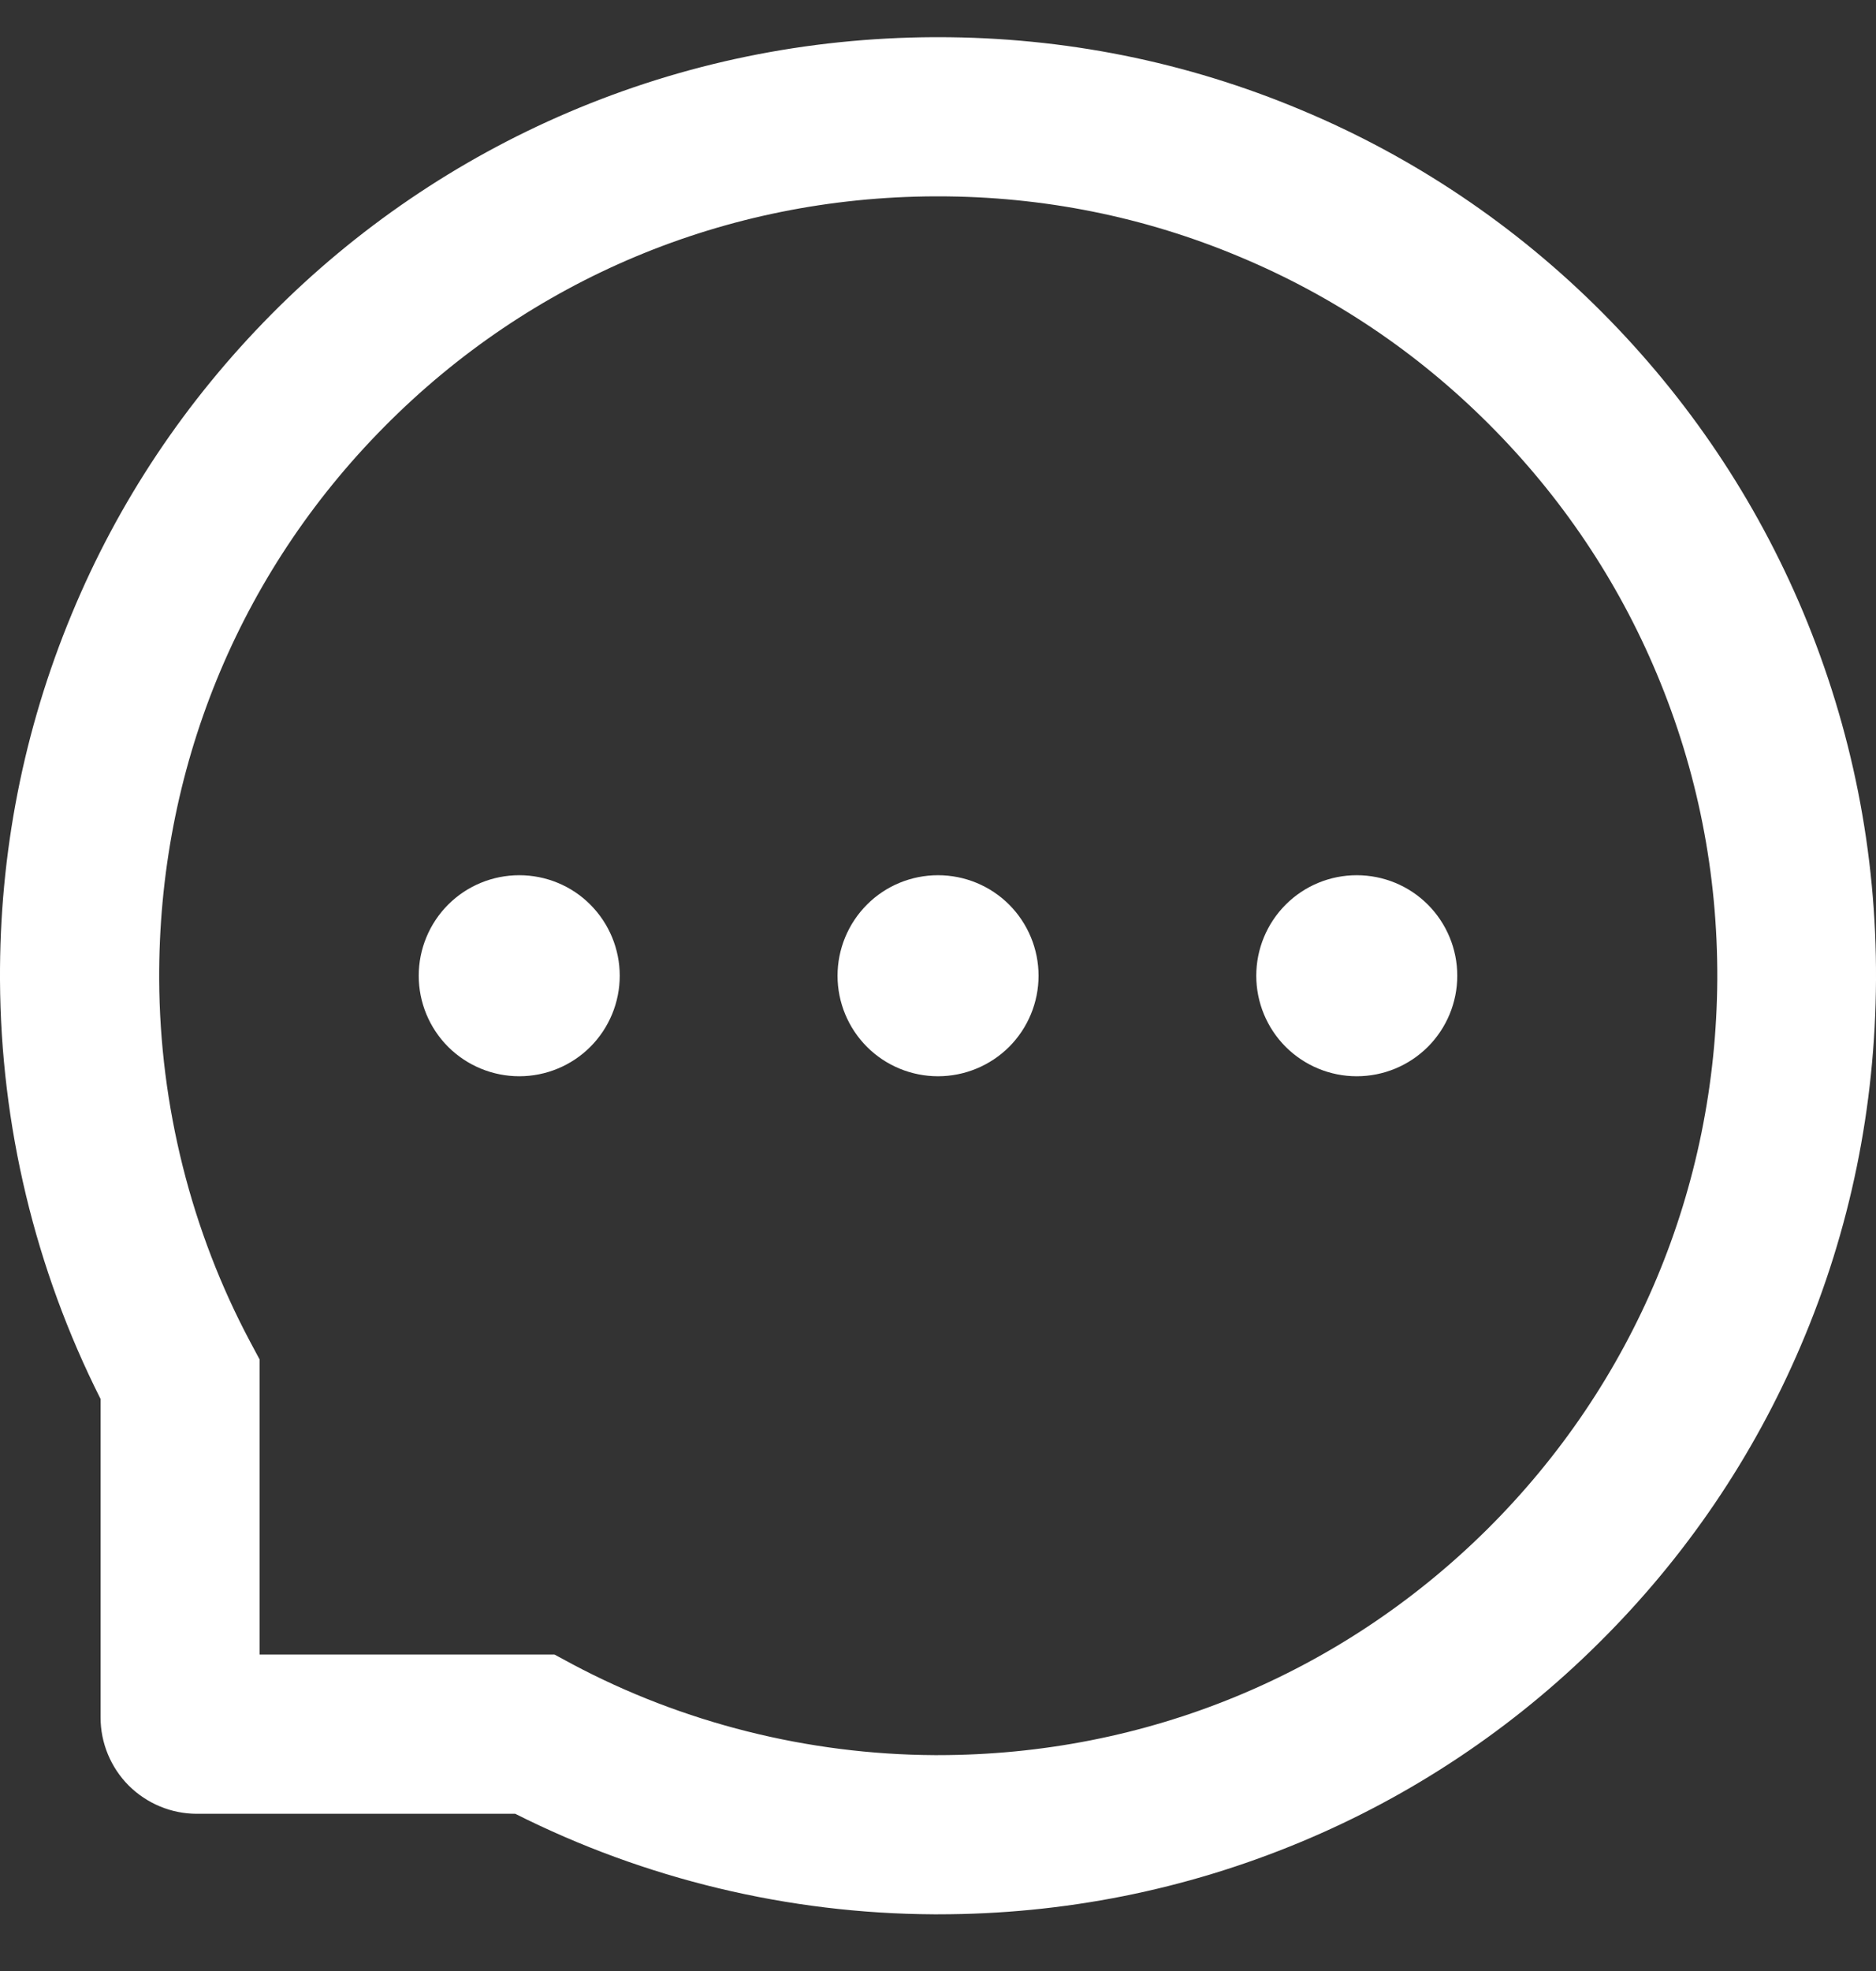 <svg width="20" height="21" viewBox="0 0 20 21" fill="none" xmlns="http://www.w3.org/2000/svg">
<rect x="0" y="0" width="20" height="21" fill="#333333" stroke="none"/>
<g clip-path="url(#clip0_139_1869)">
<path d="M8.929 10.396C8.929 10.68 9.042 10.953 9.243 11.154C9.443 11.354 9.716 11.467 10 11.467C10.284 11.467 10.557 11.354 10.758 11.154C10.959 10.953 11.072 10.68 11.072 10.396C11.072 10.112 10.959 9.839 10.758 9.638C10.557 9.437 10.284 9.325 10 9.325C9.716 9.325 9.443 9.437 9.243 9.638C9.042 9.839 8.929 10.112 8.929 10.396ZM13.393 10.396C13.393 10.68 13.506 10.953 13.707 11.154C13.908 11.354 14.18 11.467 14.464 11.467C14.749 11.467 15.021 11.354 15.222 11.154C15.423 10.953 15.536 10.68 15.536 10.396C15.536 10.112 15.423 9.839 15.222 9.638C15.021 9.437 14.749 9.325 14.464 9.325C14.18 9.325 13.908 9.437 13.707 9.638C13.506 9.839 13.393 10.112 13.393 10.396ZM4.464 10.396C4.464 10.68 4.577 10.953 4.778 11.154C4.979 11.354 5.252 11.467 5.536 11.467C5.82 11.467 6.093 11.354 6.293 11.154C6.494 10.953 6.607 10.68 6.607 10.396C6.607 10.112 6.494 9.839 6.293 9.638C6.093 9.437 5.82 9.325 5.536 9.325C5.252 9.325 4.979 9.437 4.778 9.638C4.577 9.839 4.464 10.112 4.464 10.396ZM19.223 6.521C18.719 5.322 17.996 4.246 17.074 3.322C16.158 2.404 15.072 1.673 13.875 1.173C12.647 0.657 11.344 0.396 10 0.396H9.955C8.603 0.403 7.293 0.671 6.06 1.197C4.874 1.703 3.798 2.435 2.891 3.351C1.978 4.273 1.261 5.345 0.766 6.539C0.252 7.775 -0.007 9.09 0 10.443C0.008 11.993 0.374 13.52 1.072 14.905V18.298C1.072 18.57 1.18 18.831 1.372 19.024C1.565 19.216 1.826 19.325 2.098 19.325H5.493C6.878 20.022 8.405 20.388 9.955 20.396H10.002C11.339 20.396 12.636 20.137 13.857 19.63C15.048 19.136 16.13 18.414 17.045 17.505C17.967 16.592 18.692 15.525 19.199 14.336C19.726 13.104 19.993 11.793 20 10.441C20.007 9.081 19.743 7.762 19.223 6.521ZM15.851 16.298C14.286 17.847 12.21 18.7 10 18.7H9.962C8.616 18.693 7.279 18.358 6.098 17.729L5.911 17.628H2.768V14.485L2.668 14.298C2.038 13.117 1.703 11.78 1.697 10.434C1.688 8.209 2.538 6.119 4.098 4.546C5.656 2.972 7.739 2.101 9.964 2.092H10.002C11.118 2.092 12.201 2.309 13.221 2.738C14.217 3.155 15.11 3.755 15.877 4.523C16.643 5.289 17.246 6.184 17.663 7.179C18.096 8.211 18.313 9.304 18.308 10.434C18.295 12.657 17.422 14.74 15.851 16.298Z" fill="white"/>
</g>
<defs>
<clipPath id="clip0_139_1869">
<rect width="20" height="20" fill="white" transform="translate(0 0.396)"/>
</clipPath>
</defs>
</svg>
